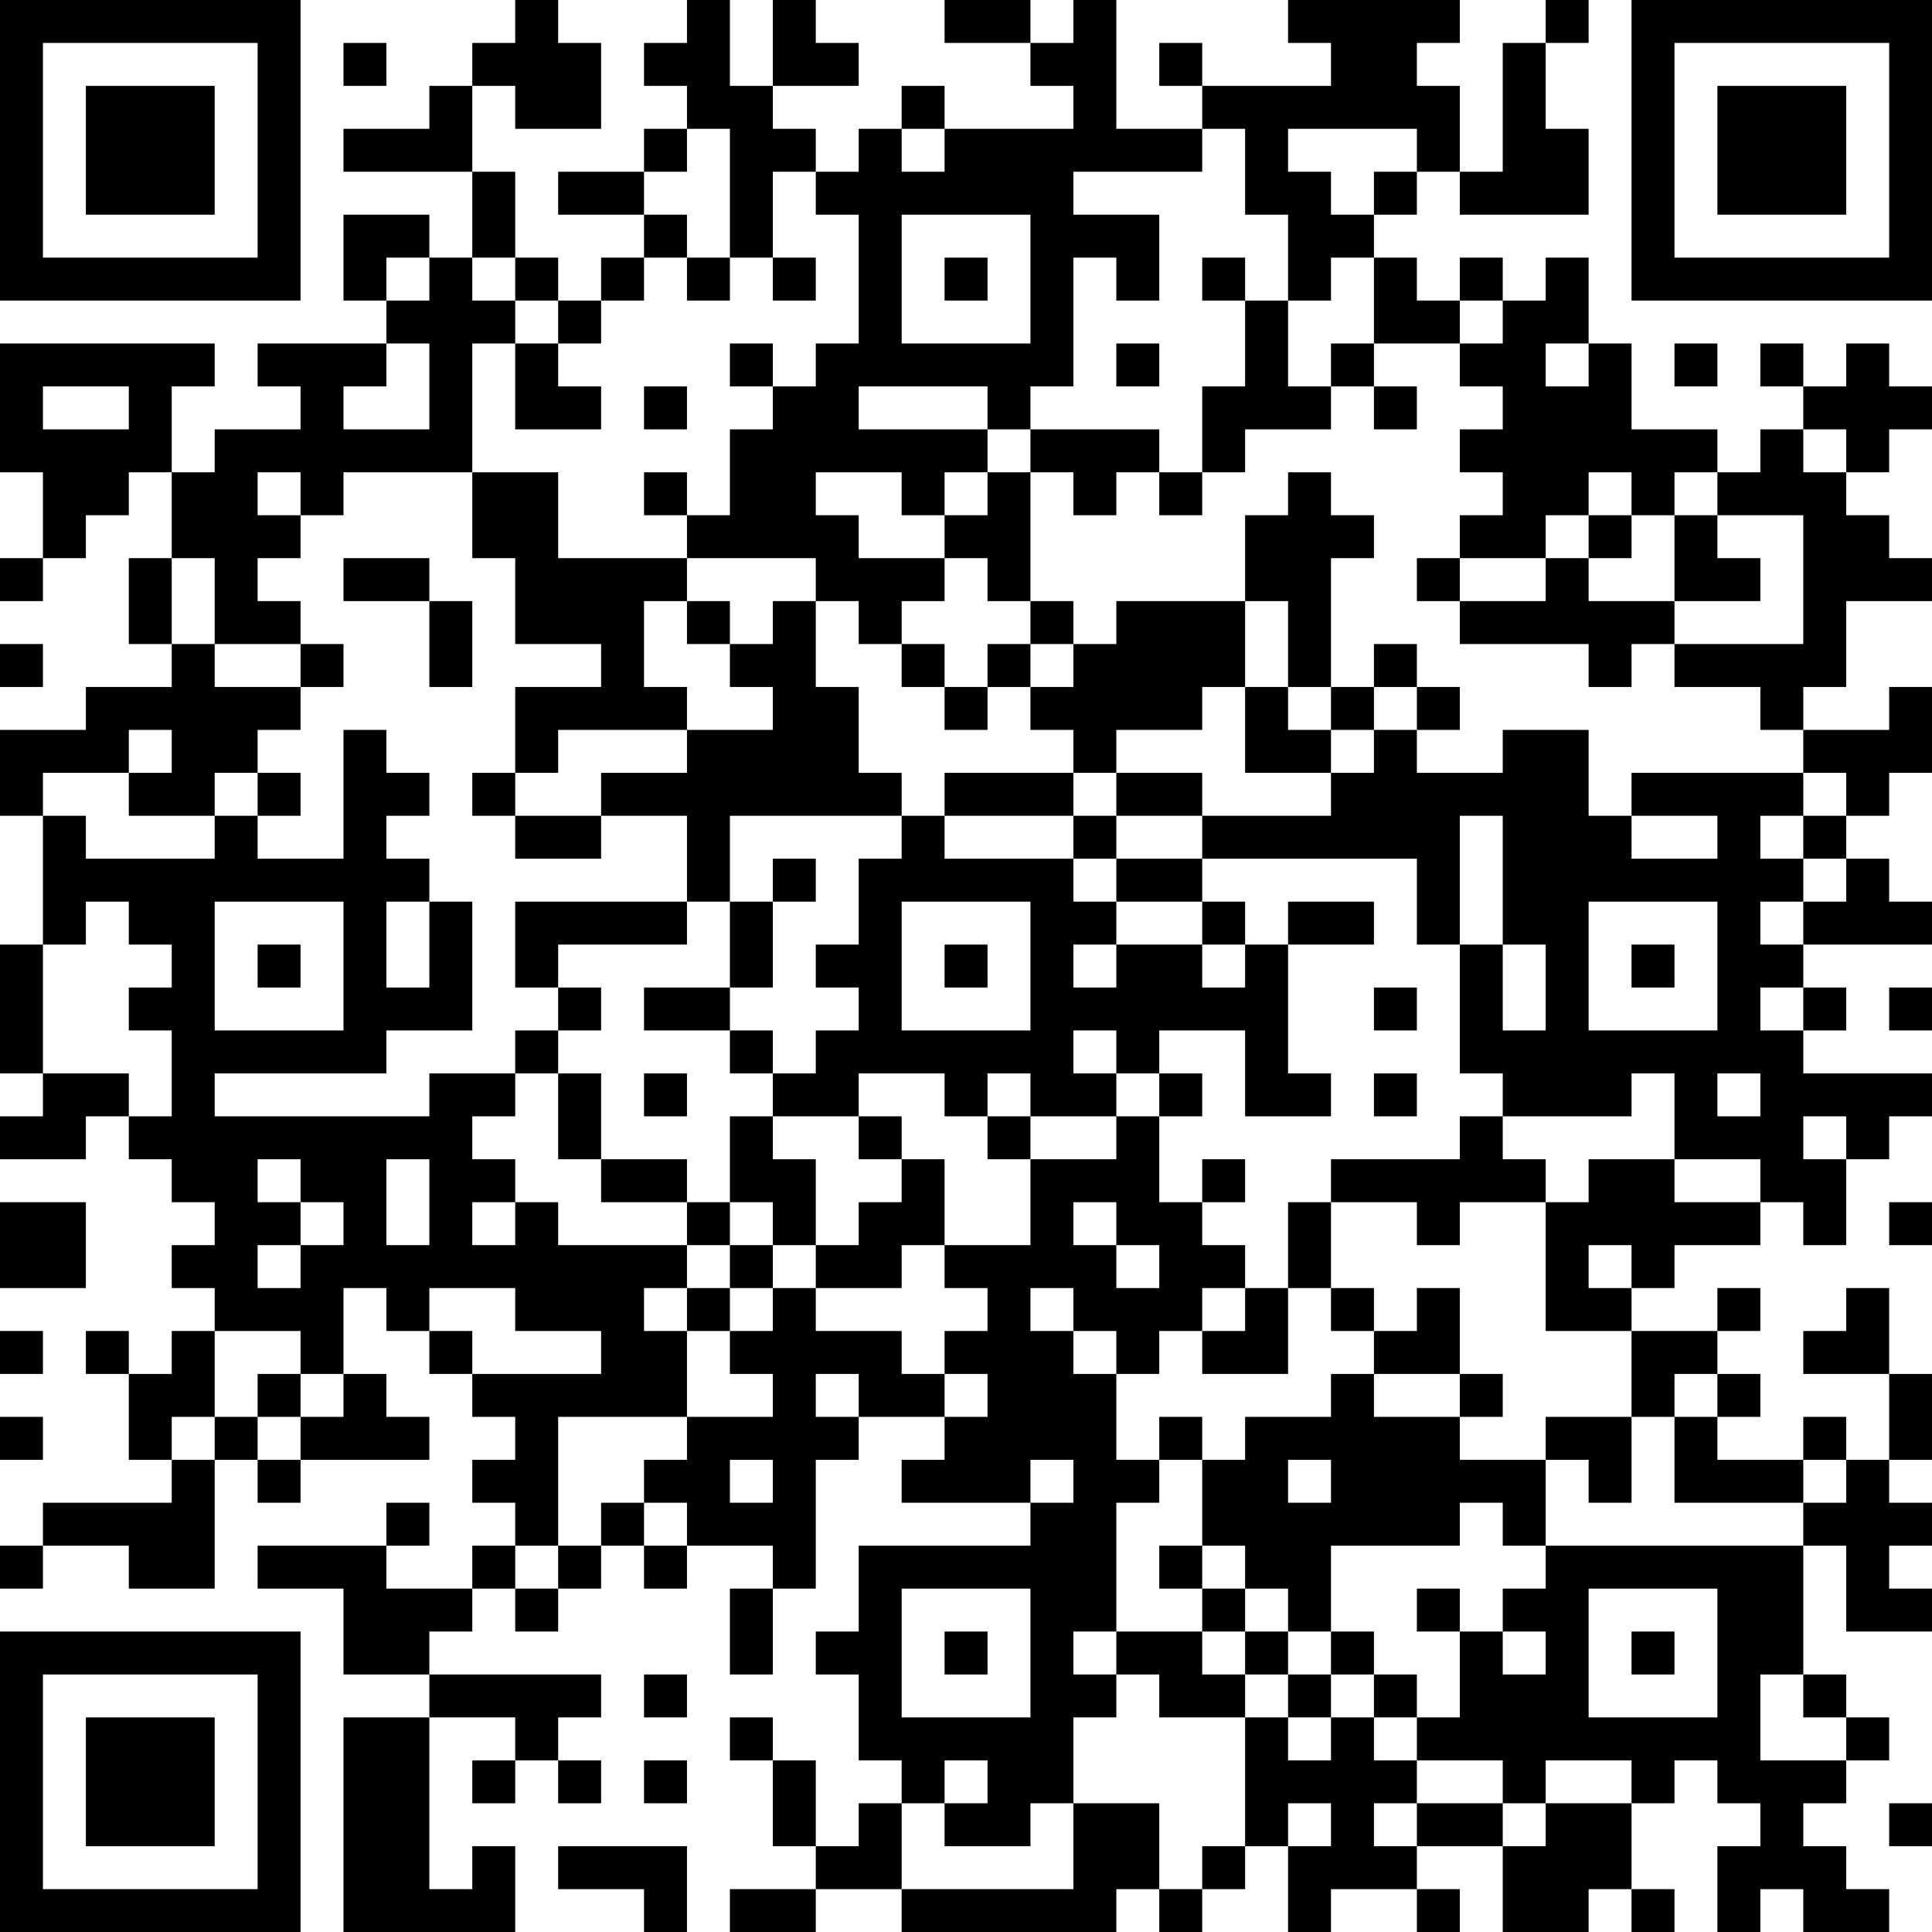 <?xml version="1.0" encoding="UTF-8"?>
<svg xmlns="http://www.w3.org/2000/svg" version="1.1" width="300" height="300" viewBox="0 0 300 300"><rect x="0" y="0" width="300" height="300" fill="#ffffff"/><g transform="scale(6.667)"><g transform="translate(0,0)"><path fill-rule="evenodd" d="M12 0L12 1L11 1L11 2L10 2L10 3L8 3L8 4L11 4L11 6L10 6L10 5L8 5L8 7L9 7L9 8L6 8L6 9L7 9L7 10L5 10L5 11L4 11L4 9L5 9L5 8L0 8L0 11L1 11L1 13L0 13L0 14L1 14L1 13L2 13L2 12L3 12L3 11L4 11L4 13L3 13L3 15L4 15L4 16L2 16L2 17L0 17L0 19L1 19L1 22L0 22L0 25L1 25L1 26L0 26L0 27L2 27L2 26L3 26L3 27L4 27L4 28L5 28L5 29L4 29L4 30L5 30L5 31L4 31L4 32L3 32L3 31L2 31L2 32L3 32L3 34L4 34L4 35L1 35L1 36L0 36L0 37L1 37L1 36L3 36L3 37L5 37L5 34L6 34L6 35L7 35L7 34L10 34L10 33L9 33L9 32L8 32L8 30L9 30L9 31L10 31L10 32L11 32L11 33L12 33L12 34L11 34L11 35L12 35L12 36L11 36L11 37L9 37L9 36L10 36L10 35L9 35L9 36L6 36L6 37L8 37L8 39L10 39L10 40L8 40L8 45L12 45L12 43L11 43L11 44L10 44L10 40L12 40L12 41L11 41L11 42L12 42L12 41L13 41L13 42L14 42L14 41L13 41L13 40L14 40L14 39L10 39L10 38L11 38L11 37L12 37L12 38L13 38L13 37L14 37L14 36L15 36L15 37L16 37L16 36L18 36L18 37L17 37L17 39L18 39L18 37L19 37L19 34L20 34L20 33L22 33L22 34L21 34L21 35L24 35L24 36L20 36L20 38L19 38L19 39L20 39L20 41L21 41L21 42L20 42L20 43L19 43L19 41L18 41L18 40L17 40L17 41L18 41L18 43L19 43L19 44L17 44L17 45L19 45L19 44L21 44L21 45L26 45L26 44L27 44L27 45L28 45L28 44L29 44L29 43L30 43L30 45L31 45L31 44L33 44L33 45L34 45L34 44L33 44L33 43L35 43L35 45L37 45L37 44L38 44L38 45L39 45L39 44L38 44L38 42L39 42L39 41L40 41L40 42L41 42L41 43L40 43L40 45L41 45L41 44L42 44L42 45L44 45L44 44L43 44L43 43L42 43L42 42L43 42L43 41L44 41L44 40L43 40L43 39L42 39L42 36L43 36L43 38L45 38L45 37L44 37L44 36L45 36L45 35L44 35L44 34L45 34L45 32L44 32L44 30L43 30L43 31L42 31L42 32L44 32L44 34L43 34L43 33L42 33L42 34L40 34L40 33L41 33L41 32L40 32L40 31L41 31L41 30L40 30L40 31L38 31L38 30L39 30L39 29L41 29L41 28L42 28L42 29L43 29L43 27L44 27L44 26L45 26L45 25L42 25L42 24L43 24L43 23L42 23L42 22L45 22L45 21L44 21L44 20L43 20L43 19L44 19L44 18L45 18L45 16L44 16L44 17L42 17L42 16L43 16L43 14L45 14L45 13L44 13L44 12L43 12L43 11L44 11L44 10L45 10L45 9L44 9L44 8L43 8L43 9L42 9L42 8L41 8L41 9L42 9L42 10L41 10L41 11L40 11L40 10L38 10L38 8L37 8L37 6L36 6L36 7L35 7L35 6L34 6L34 7L33 7L33 6L32 6L32 5L33 5L33 4L34 4L34 5L37 5L37 3L36 3L36 1L37 1L37 0L36 0L36 1L35 1L35 4L34 4L34 2L33 2L33 1L34 1L34 0L30 0L30 1L31 1L31 2L28 2L28 1L27 1L27 2L28 2L28 3L26 3L26 0L25 0L25 1L24 1L24 0L22 0L22 1L24 1L24 2L25 2L25 3L22 3L22 2L21 2L21 3L20 3L20 4L19 4L19 3L18 3L18 2L20 2L20 1L19 1L19 0L18 0L18 2L17 2L17 0L16 0L16 1L15 1L15 2L16 2L16 3L15 3L15 4L13 4L13 5L15 5L15 6L14 6L14 7L13 7L13 6L12 6L12 4L11 4L11 2L12 2L12 3L14 3L14 1L13 1L13 0ZM8 1L8 2L9 2L9 1ZM16 3L16 4L15 4L15 5L16 5L16 6L15 6L15 7L14 7L14 8L13 8L13 7L12 7L12 6L11 6L11 7L12 7L12 8L11 8L11 11L8 11L8 12L7 12L7 11L6 11L6 12L7 12L7 13L6 13L6 14L7 14L7 15L5 15L5 13L4 13L4 15L5 15L5 16L7 16L7 17L6 17L6 18L5 18L5 19L3 19L3 18L4 18L4 17L3 17L3 18L1 18L1 19L2 19L2 20L5 20L5 19L6 19L6 20L8 20L8 17L9 17L9 18L10 18L10 19L9 19L9 20L10 20L10 21L9 21L9 23L10 23L10 21L11 21L11 24L9 24L9 25L5 25L5 26L10 26L10 25L12 25L12 26L11 26L11 27L12 27L12 28L11 28L11 29L12 29L12 28L13 28L13 29L16 29L16 30L15 30L15 31L16 31L16 33L13 33L13 36L12 36L12 37L13 37L13 36L14 36L14 35L15 35L15 36L16 36L16 35L15 35L15 34L16 34L16 33L18 33L18 32L17 32L17 31L18 31L18 30L19 30L19 31L21 31L21 32L22 32L22 33L23 33L23 32L22 32L22 31L23 31L23 30L22 30L22 29L24 29L24 27L26 27L26 26L27 26L27 28L28 28L28 29L29 29L29 30L28 30L28 31L27 31L27 32L26 32L26 31L25 31L25 30L24 30L24 31L25 31L25 32L26 32L26 34L27 34L27 35L26 35L26 38L25 38L25 39L26 39L26 40L25 40L25 42L24 42L24 43L22 43L22 42L23 42L23 41L22 41L22 42L21 42L21 44L25 44L25 42L27 42L27 44L28 44L28 43L29 43L29 40L30 40L30 41L31 41L31 40L32 40L32 41L33 41L33 42L32 42L32 43L33 43L33 42L35 42L35 43L36 43L36 42L38 42L38 41L36 41L36 42L35 42L35 41L33 41L33 40L34 40L34 38L35 38L35 39L36 39L36 38L35 38L35 37L36 37L36 36L42 36L42 35L43 35L43 34L42 34L42 35L39 35L39 33L40 33L40 32L39 32L39 33L38 33L38 31L36 31L36 28L37 28L37 27L39 27L39 28L41 28L41 27L39 27L39 25L38 25L38 26L35 26L35 25L34 25L34 22L35 22L35 24L36 24L36 22L35 22L35 19L34 19L34 22L33 22L33 20L28 20L28 19L31 19L31 18L32 18L32 17L33 17L33 18L35 18L35 17L37 17L37 19L38 19L38 20L40 20L40 19L38 19L38 18L42 18L42 19L41 19L41 20L42 20L42 21L41 21L41 22L42 22L42 21L43 21L43 20L42 20L42 19L43 19L43 18L42 18L42 17L41 17L41 16L39 16L39 15L42 15L42 12L40 12L40 11L39 11L39 12L38 12L38 11L37 11L37 12L36 12L36 13L34 13L34 12L35 12L35 11L34 11L34 10L35 10L35 9L34 9L34 8L35 8L35 7L34 7L34 8L32 8L32 6L31 6L31 7L30 7L30 5L29 5L29 3L28 3L28 4L25 4L25 5L27 5L27 7L26 7L26 6L25 6L25 9L24 9L24 10L23 10L23 9L20 9L20 10L23 10L23 11L22 11L22 12L21 12L21 11L19 11L19 12L20 12L20 13L22 13L22 14L21 14L21 15L20 15L20 14L19 14L19 13L16 13L16 12L17 12L17 10L18 10L18 9L19 9L19 8L20 8L20 5L19 5L19 4L18 4L18 6L17 6L17 3ZM21 3L21 4L22 4L22 3ZM30 3L30 4L31 4L31 5L32 5L32 4L33 4L33 3ZM21 5L21 8L24 8L24 5ZM9 6L9 7L10 7L10 6ZM16 6L16 7L17 7L17 6ZM18 6L18 7L19 7L19 6ZM22 6L22 7L23 7L23 6ZM28 6L28 7L29 7L29 9L28 9L28 11L27 11L27 10L24 10L24 11L23 11L23 12L22 12L22 13L23 13L23 14L24 14L24 15L23 15L23 16L22 16L22 15L21 15L21 16L22 16L22 17L23 17L23 16L24 16L24 17L25 17L25 18L22 18L22 19L21 19L21 18L20 18L20 16L19 16L19 14L18 14L18 15L17 15L17 14L16 14L16 13L13 13L13 11L11 11L11 13L12 13L12 15L14 15L14 16L12 16L12 18L11 18L11 19L12 19L12 20L14 20L14 19L16 19L16 21L12 21L12 23L13 23L13 24L12 24L12 25L13 25L13 27L14 27L14 28L16 28L16 29L17 29L17 30L16 30L16 31L17 31L17 30L18 30L18 29L19 29L19 30L21 30L21 29L22 29L22 27L21 27L21 26L20 26L20 25L22 25L22 26L23 26L23 27L24 27L24 26L26 26L26 25L27 25L27 26L28 26L28 25L27 25L27 24L29 24L29 26L31 26L31 25L30 25L30 22L32 22L32 21L30 21L30 22L29 22L29 21L28 21L28 20L26 20L26 19L28 19L28 18L26 18L26 17L28 17L28 16L29 16L29 18L31 18L31 17L32 17L32 16L33 16L33 17L34 17L34 16L33 16L33 15L32 15L32 16L31 16L31 13L32 13L32 12L31 12L31 11L30 11L30 12L29 12L29 14L26 14L26 15L25 15L25 14L24 14L24 11L25 11L25 12L26 12L26 11L27 11L27 12L28 12L28 11L29 11L29 10L31 10L31 9L32 9L32 10L33 10L33 9L32 9L32 8L31 8L31 9L30 9L30 7L29 7L29 6ZM9 8L9 9L8 9L8 10L10 10L10 8ZM12 8L12 10L14 10L14 9L13 9L13 8ZM17 8L17 9L18 9L18 8ZM26 8L26 9L27 9L27 8ZM36 8L36 9L37 9L37 8ZM39 8L39 9L40 9L40 8ZM1 9L1 10L3 10L3 9ZM15 9L15 10L16 10L16 9ZM42 10L42 11L43 11L43 10ZM15 11L15 12L16 12L16 11ZM37 12L37 13L36 13L36 14L34 14L34 13L33 13L33 14L34 14L34 15L37 15L37 16L38 16L38 15L39 15L39 14L41 14L41 13L40 13L40 12L39 12L39 14L37 14L37 13L38 13L38 12ZM8 13L8 14L10 14L10 16L11 16L11 14L10 14L10 13ZM15 14L15 16L16 16L16 17L13 17L13 18L12 18L12 19L14 19L14 18L16 18L16 17L18 17L18 16L17 16L17 15L16 15L16 14ZM29 14L29 16L30 16L30 17L31 17L31 16L30 16L30 14ZM0 15L0 16L1 16L1 15ZM7 15L7 16L8 16L8 15ZM24 15L24 16L25 16L25 15ZM6 18L6 19L7 19L7 18ZM25 18L25 19L22 19L22 20L25 20L25 21L26 21L26 22L25 22L25 23L26 23L26 22L28 22L28 23L29 23L29 22L28 22L28 21L26 21L26 20L25 20L25 19L26 19L26 18ZM17 19L17 21L16 21L16 22L13 22L13 23L14 23L14 24L13 24L13 25L14 25L14 27L16 27L16 28L17 28L17 29L18 29L18 28L17 28L17 26L18 26L18 27L19 27L19 29L20 29L20 28L21 28L21 27L20 27L20 26L18 26L18 25L19 25L19 24L20 24L20 23L19 23L19 22L20 22L20 20L21 20L21 19ZM18 20L18 21L17 21L17 23L15 23L15 24L17 24L17 25L18 25L18 24L17 24L17 23L18 23L18 21L19 21L19 20ZM2 21L2 22L1 22L1 25L3 25L3 26L4 26L4 24L3 24L3 23L4 23L4 22L3 22L3 21ZM5 21L5 24L8 24L8 21ZM21 21L21 24L24 24L24 21ZM37 21L37 24L40 24L40 21ZM6 22L6 23L7 23L7 22ZM22 22L22 23L23 23L23 22ZM38 22L38 23L39 23L39 22ZM32 23L32 24L33 24L33 23ZM41 23L41 24L42 24L42 23ZM44 23L44 24L45 24L45 23ZM25 24L25 25L26 25L26 24ZM15 25L15 26L16 26L16 25ZM23 25L23 26L24 26L24 25ZM32 25L32 26L33 26L33 25ZM40 25L40 26L41 26L41 25ZM34 26L34 27L31 27L31 28L30 28L30 30L29 30L29 31L28 31L28 32L30 32L30 30L31 30L31 31L32 31L32 32L31 32L31 33L29 33L29 34L28 34L28 33L27 33L27 34L28 34L28 36L27 36L27 37L28 37L28 38L26 38L26 39L27 39L27 40L29 40L29 39L30 39L30 40L31 40L31 39L32 39L32 40L33 40L33 39L32 39L32 38L31 38L31 36L34 36L34 35L35 35L35 36L36 36L36 34L37 34L37 35L38 35L38 33L36 33L36 34L34 34L34 33L35 33L35 32L34 32L34 30L33 30L33 31L32 31L32 30L31 30L31 28L33 28L33 29L34 29L34 28L36 28L36 27L35 27L35 26ZM42 26L42 27L43 27L43 26ZM6 27L6 28L7 28L7 29L6 29L6 30L7 30L7 29L8 29L8 28L7 28L7 27ZM9 27L9 29L10 29L10 27ZM28 27L28 28L29 28L29 27ZM0 28L0 30L2 30L2 28ZM25 28L25 29L26 29L26 30L27 30L27 29L26 29L26 28ZM44 28L44 29L45 29L45 28ZM37 29L37 30L38 30L38 29ZM10 30L10 31L11 31L11 32L14 32L14 31L12 31L12 30ZM0 31L0 32L1 32L1 31ZM5 31L5 33L4 33L4 34L5 34L5 33L6 33L6 34L7 34L7 33L8 33L8 32L7 32L7 31ZM6 32L6 33L7 33L7 32ZM19 32L19 33L20 33L20 32ZM32 32L32 33L34 33L34 32ZM0 33L0 34L1 34L1 33ZM17 34L17 35L18 35L18 34ZM24 34L24 35L25 35L25 34ZM30 34L30 35L31 35L31 34ZM28 36L28 37L29 37L29 38L28 38L28 39L29 39L29 38L30 38L30 39L31 39L31 38L30 38L30 37L29 37L29 36ZM21 37L21 40L24 40L24 37ZM33 37L33 38L34 38L34 37ZM37 37L37 40L40 40L40 37ZM22 38L22 39L23 39L23 38ZM38 38L38 39L39 39L39 38ZM15 39L15 40L16 40L16 39ZM41 39L41 41L43 41L43 40L42 40L42 39ZM15 41L15 42L16 42L16 41ZM30 42L30 43L31 43L31 42ZM44 42L44 43L45 43L45 42ZM13 43L13 44L15 44L15 45L16 45L16 43ZM0 0L0 7L7 7L7 0ZM1 1L1 6L6 6L6 1ZM2 2L2 5L5 5L5 2ZM38 0L38 7L45 7L45 0ZM39 1L39 6L44 6L44 1ZM40 2L40 5L43 5L43 2ZM0 38L0 45L7 45L7 38ZM1 39L1 44L6 44L6 39ZM2 40L2 43L5 43L5 40Z" fill="#000000"/></g></g></svg>
